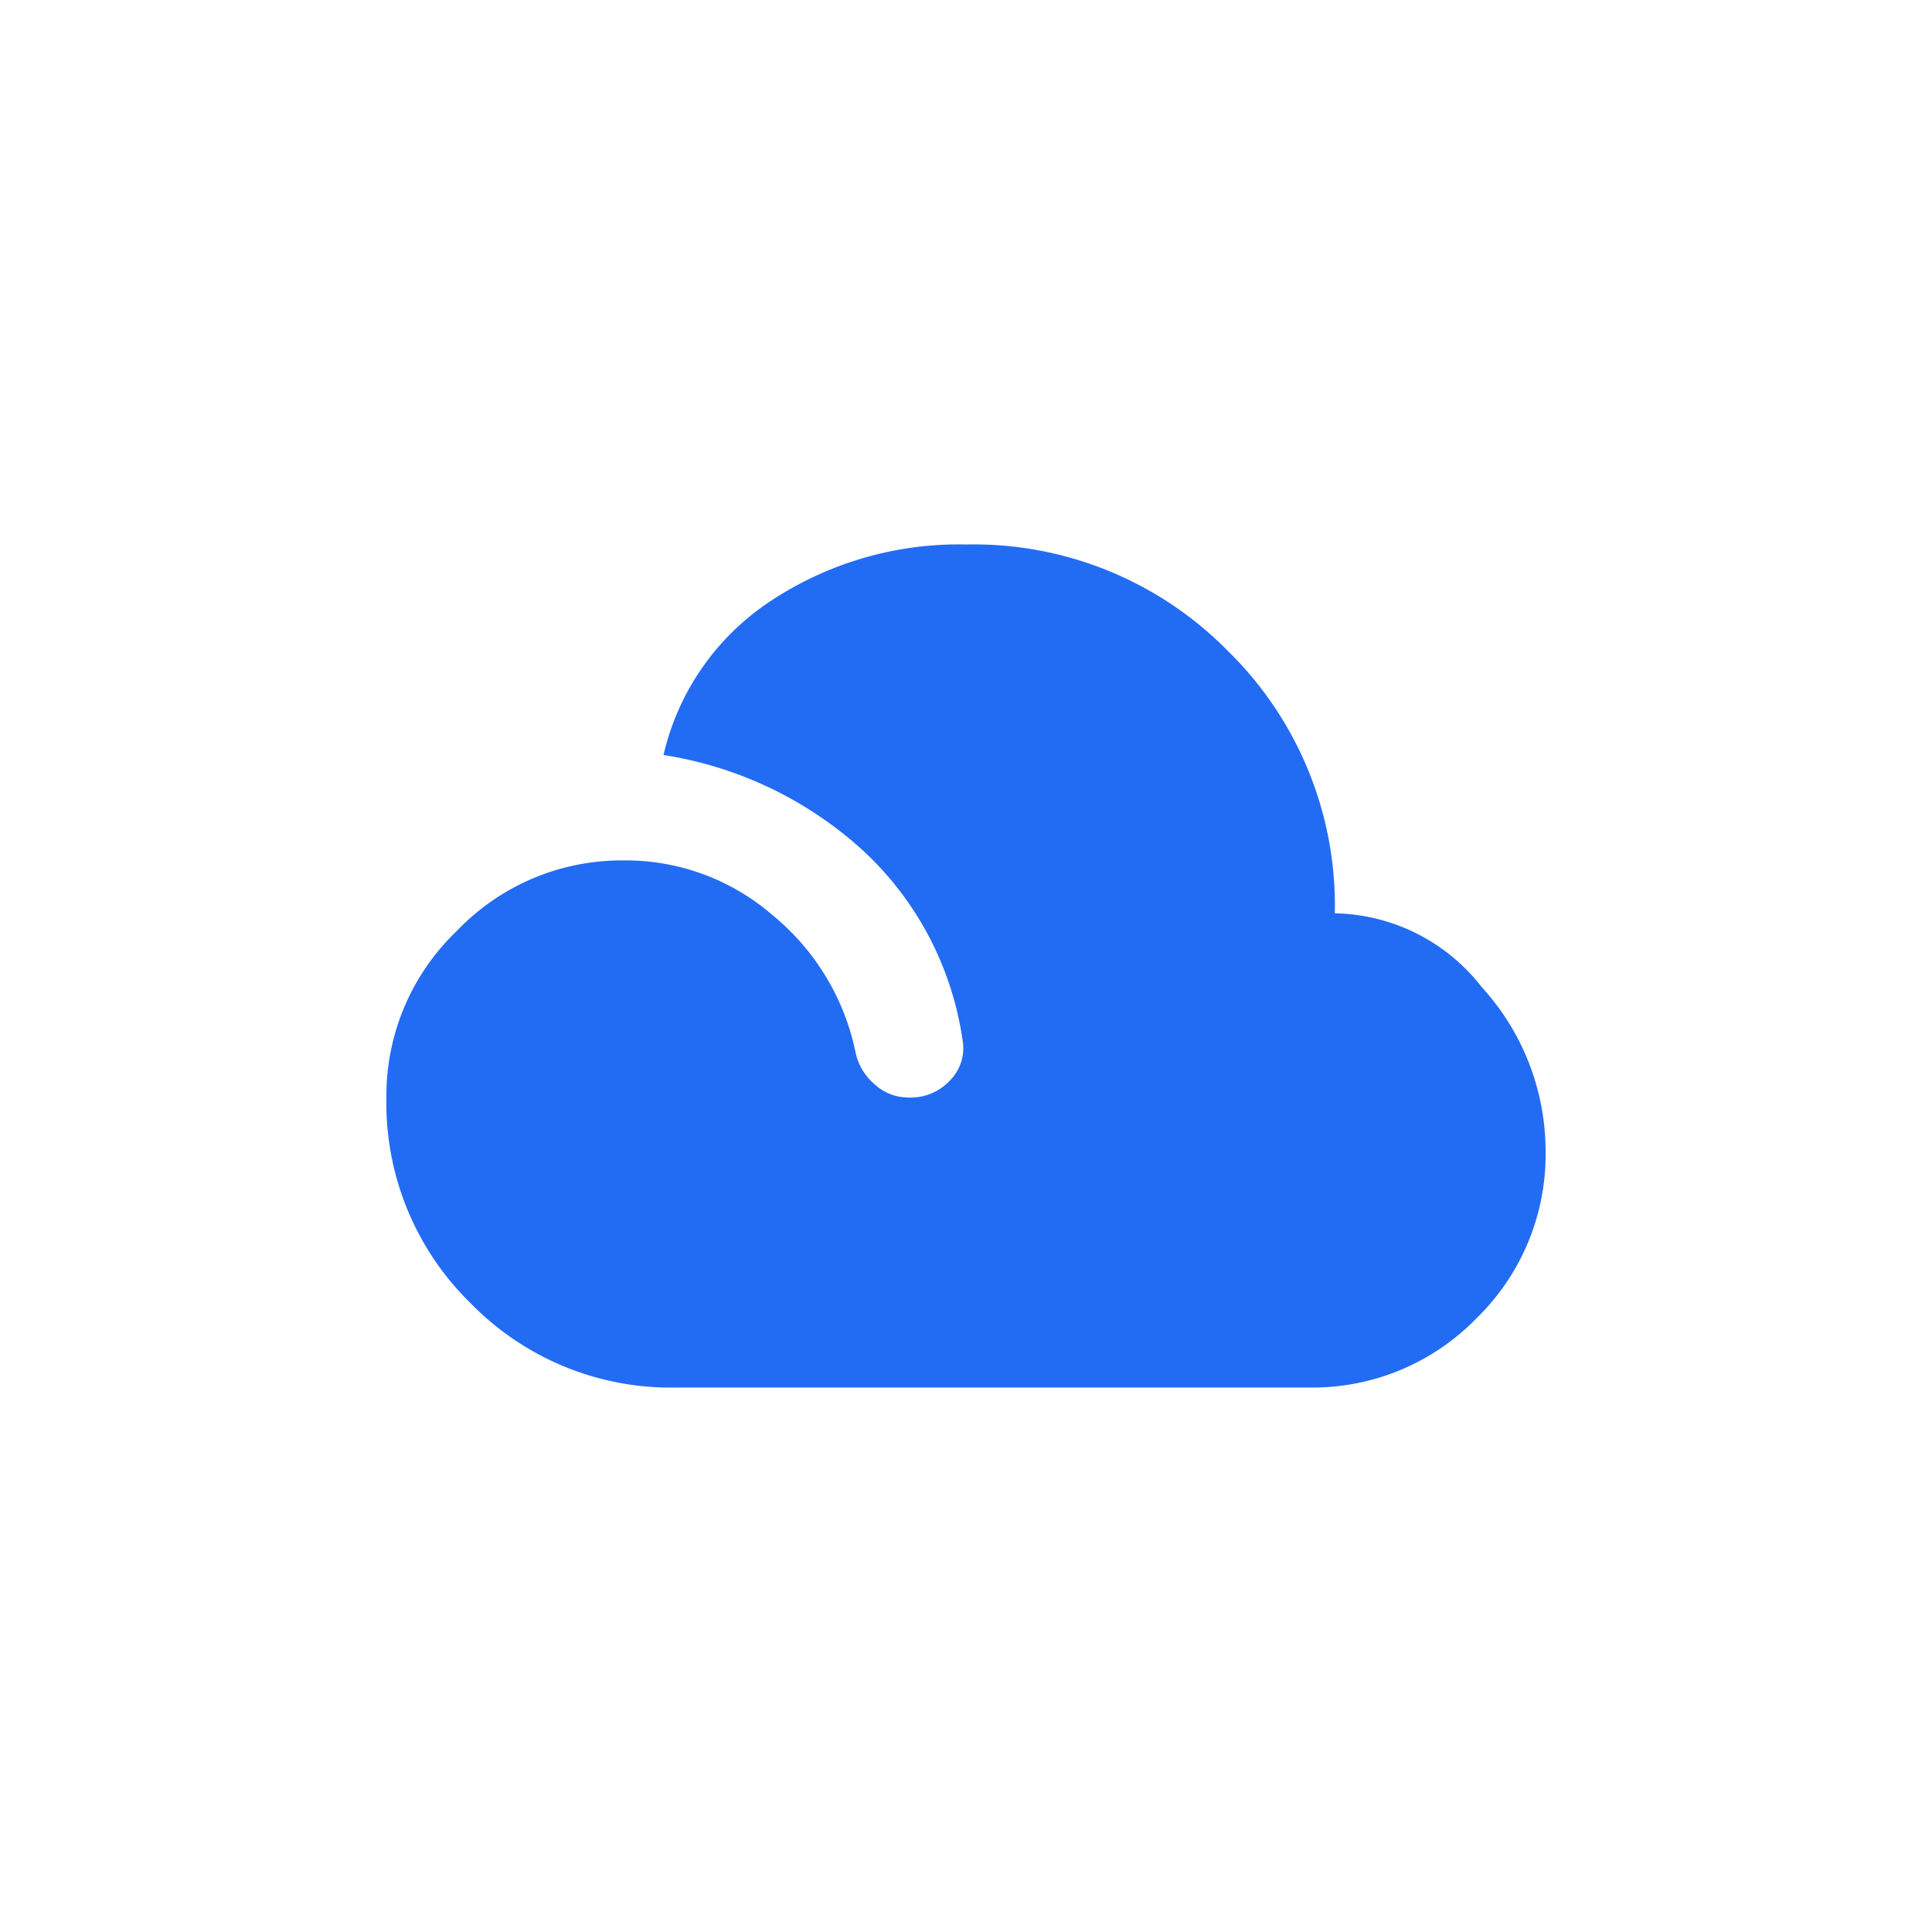 <svg xmlns="http://www.w3.org/2000/svg" width="40" height="40" viewBox="0 0 40 40">
  <g id="Group_46122" data-name="Group 46122" transform="translate(-427)">
    <rect id="Rectangle_7494" data-name="Rectangle 7494" width="40" height="40" transform="translate(427)" fill="none"/>
    <path id="filter_drama_24dp_666666_FILL1_wght400_GRAD0_opsz24" d="M46-782.545a5.79,5.79,0,0,1-4.255-1.745A5.79,5.79,0,0,1,40-788.545,4.717,4.717,0,0,1,41.459-792a4.717,4.717,0,0,1,3.45-1.459,4.647,4.647,0,0,1,3.1,1.145,4.96,4.96,0,0,1,1.7,2.809,1.189,1.189,0,0,0,.4.682,1.035,1.035,0,0,0,.7.273,1.11,1.11,0,0,0,.873-.368.949.949,0,0,0,.245-.832,6.641,6.641,0,0,0-2.045-3.9,7.927,7.927,0,0,0-4.145-1.991,5.223,5.223,0,0,1,2.223-3.191A7.049,7.049,0,0,1,52-800a7.378,7.378,0,0,1,5.427,2.209,7.378,7.378,0,0,1,2.209,5.427,3.939,3.939,0,0,1,3.041,1.527A5.046,5.046,0,0,1,64-787.455a4.734,4.734,0,0,1-1.432,3.477,4.734,4.734,0,0,1-3.477,1.432Z" transform="translate(395 811.273)" fill="#226cf4"/>
  </g>
</svg>
